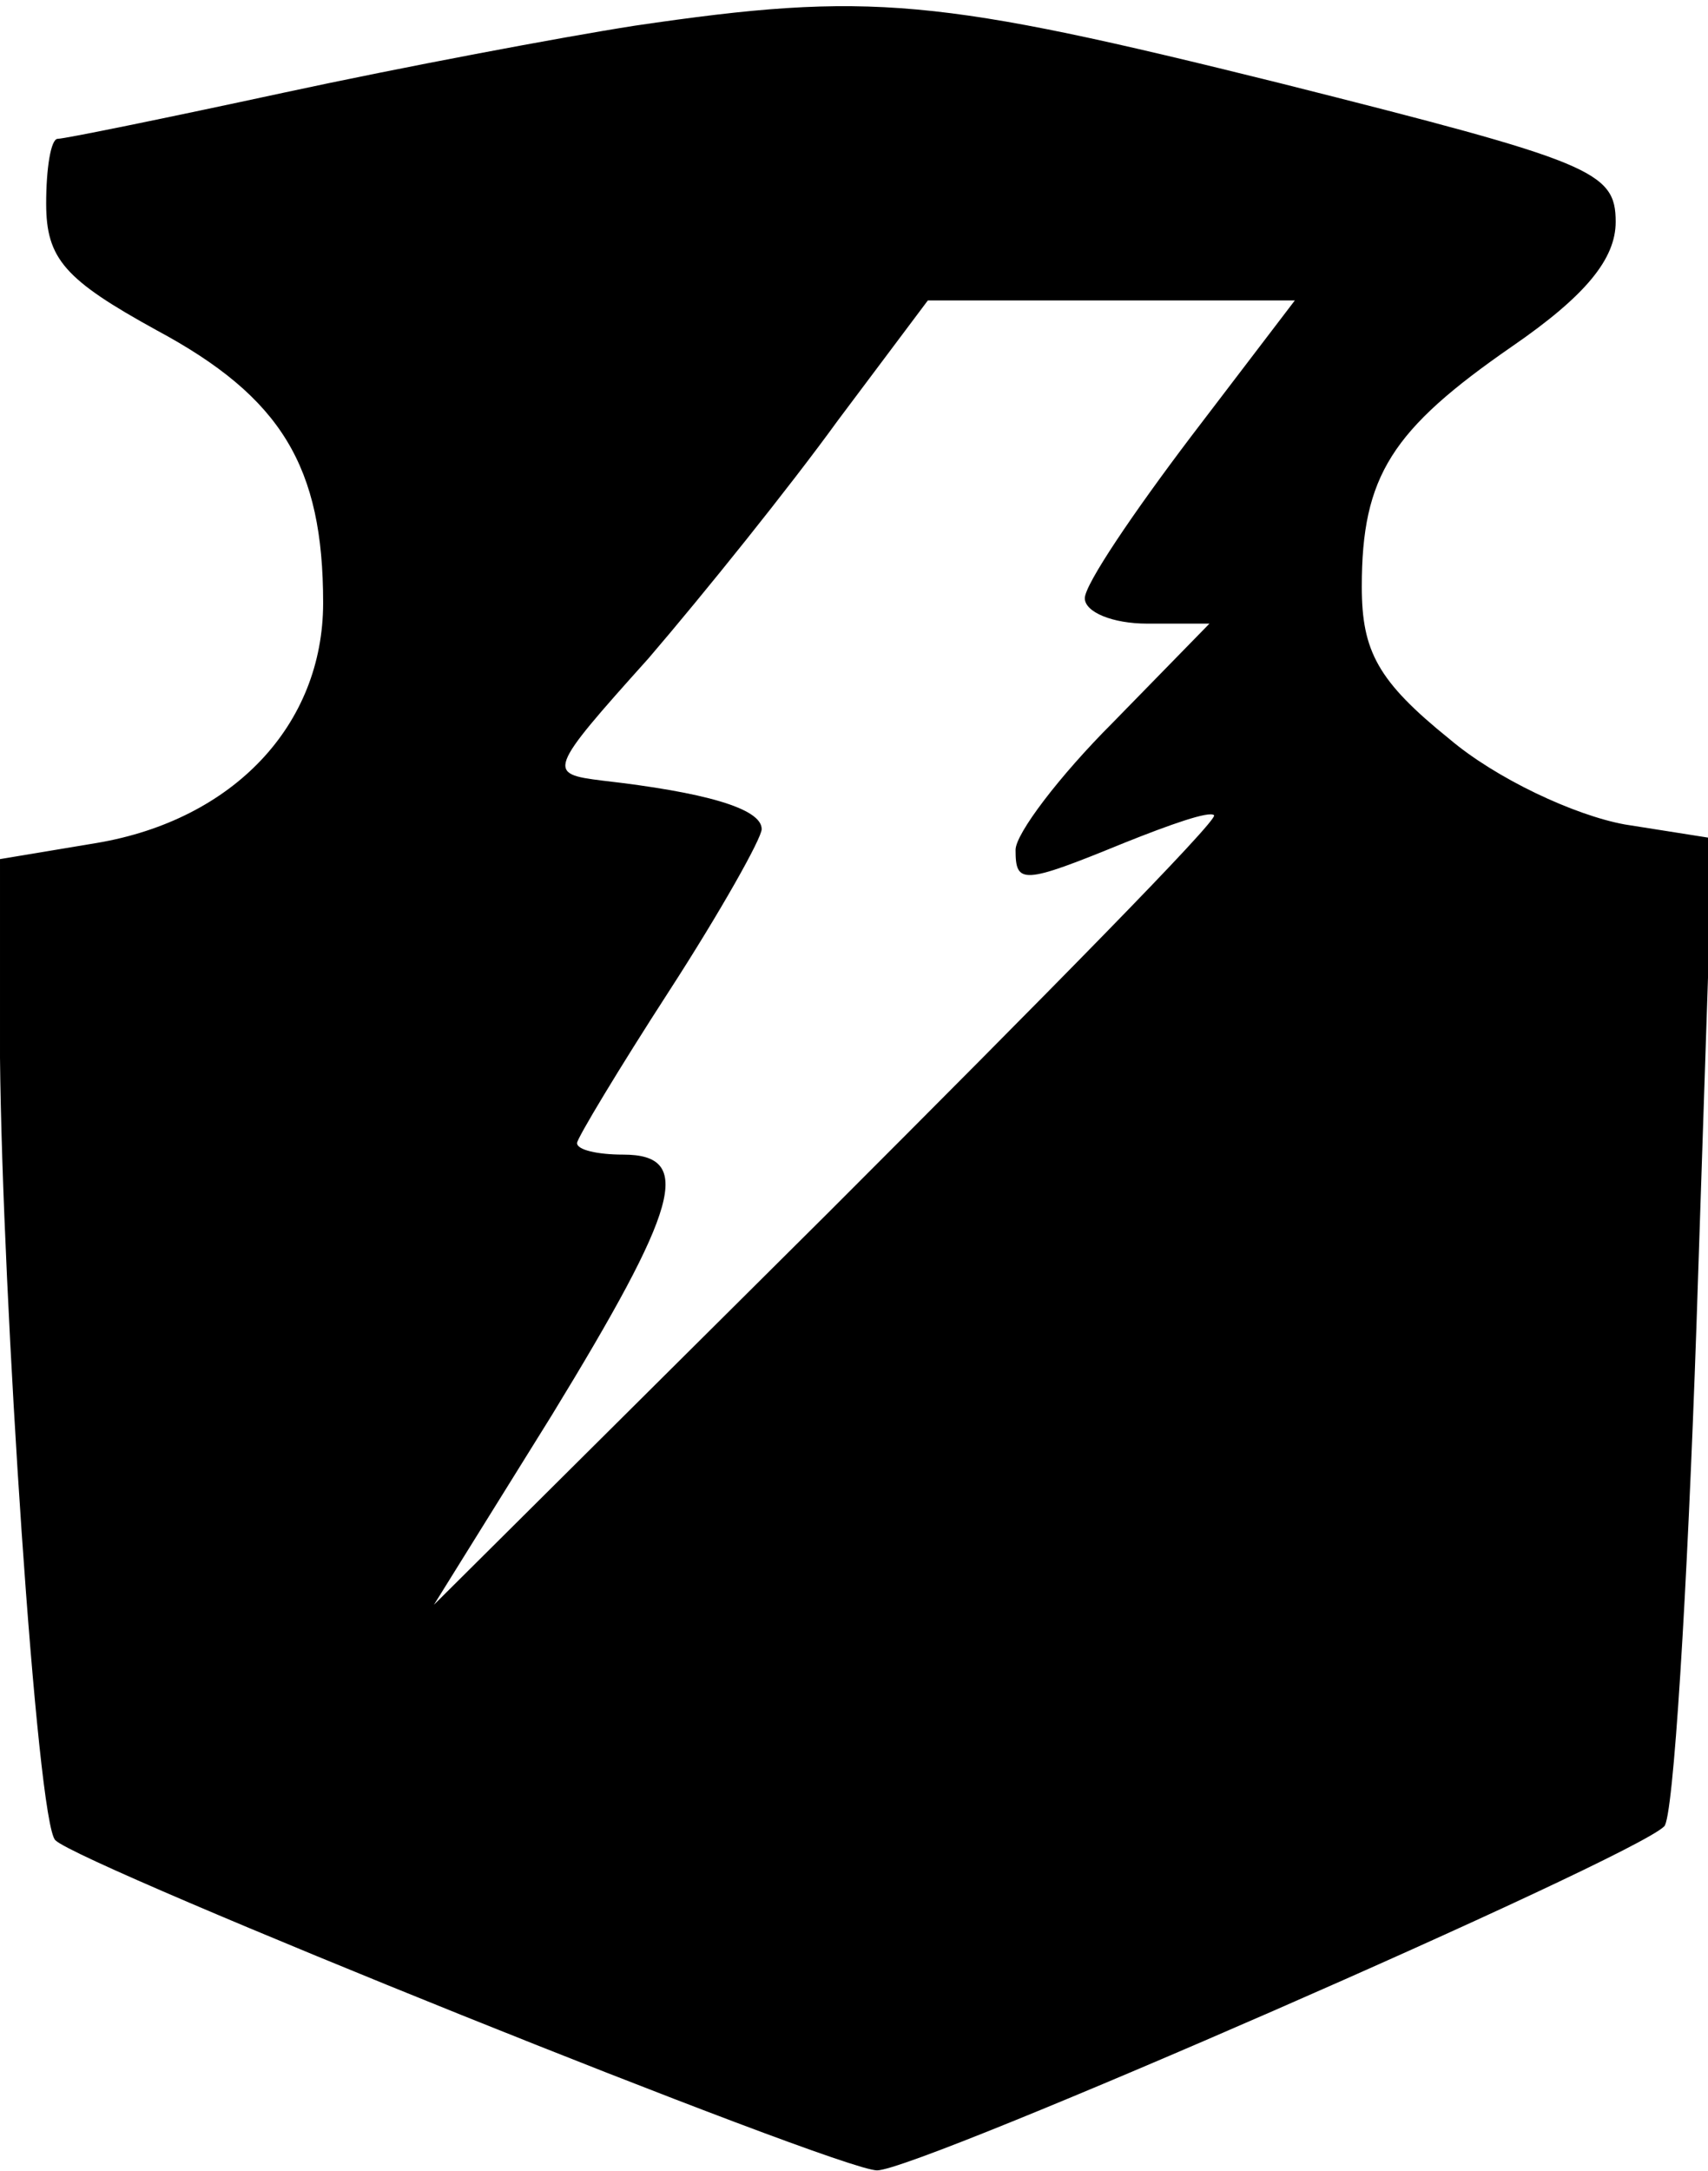 <?xml version="1.0" encoding="UTF-8" standalone="yes"?>
<svg version="1.0" xmlns="http://www.w3.org/2000/svg" width="19.551mm" height="24.842mm" viewBox="0 0 74 94" preserveAspectRatio="xMidYMid meet">
  <g transform="translate(0,94) scale(0.1,-0.1)" fill="#000000" stroke="none">
    <path d="M275 929 c-32 -5 -101 -18 -152 -29 -51 -11 -95 -20 -98 -20 -3 0 -5
-13 -5 -28 0 -24 8 -33 48 -55 54 -29 72 -59 72 -118 0 -53 -39 -94 -98 -104
l-42 -7 0 -86 c1 -103 16 -332 24 -339 11 -11 339 -143 356 -143 18 0 327 135
341 149 4 3 10 101 14 217 l7 211 -38 6 c-22 4 -56 20 -76 37 -31 25 -38 38
-38 66 0 48 13 68 65 104 32 22 45 38 45 54 0 22 -10 26 -145 60 -149 37 -178
40 -280 25z m241 -178 c-25 -33 -46 -64 -46 -70 0 -6 12 -11 27 -11 l27 0 -42
-43 c-23 -23 -42 -48 -42 -55 0 -15 3 -15 47 3 20 8 37 14 39 12 2 -2 -74 -79
-167 -172 l-171 -170 51 82 c55 90 62 113 31 113 -11 0 -20 2 -20 5 0 2 18 32
40 66 22 34 40 66 40 70 0 9 -25 16 -69 21 -24 3 -24 4 20 53 24 28 61 74 82
103 l39 52 79 0 80 0 -45 -59z"/>
  </g>
</svg>